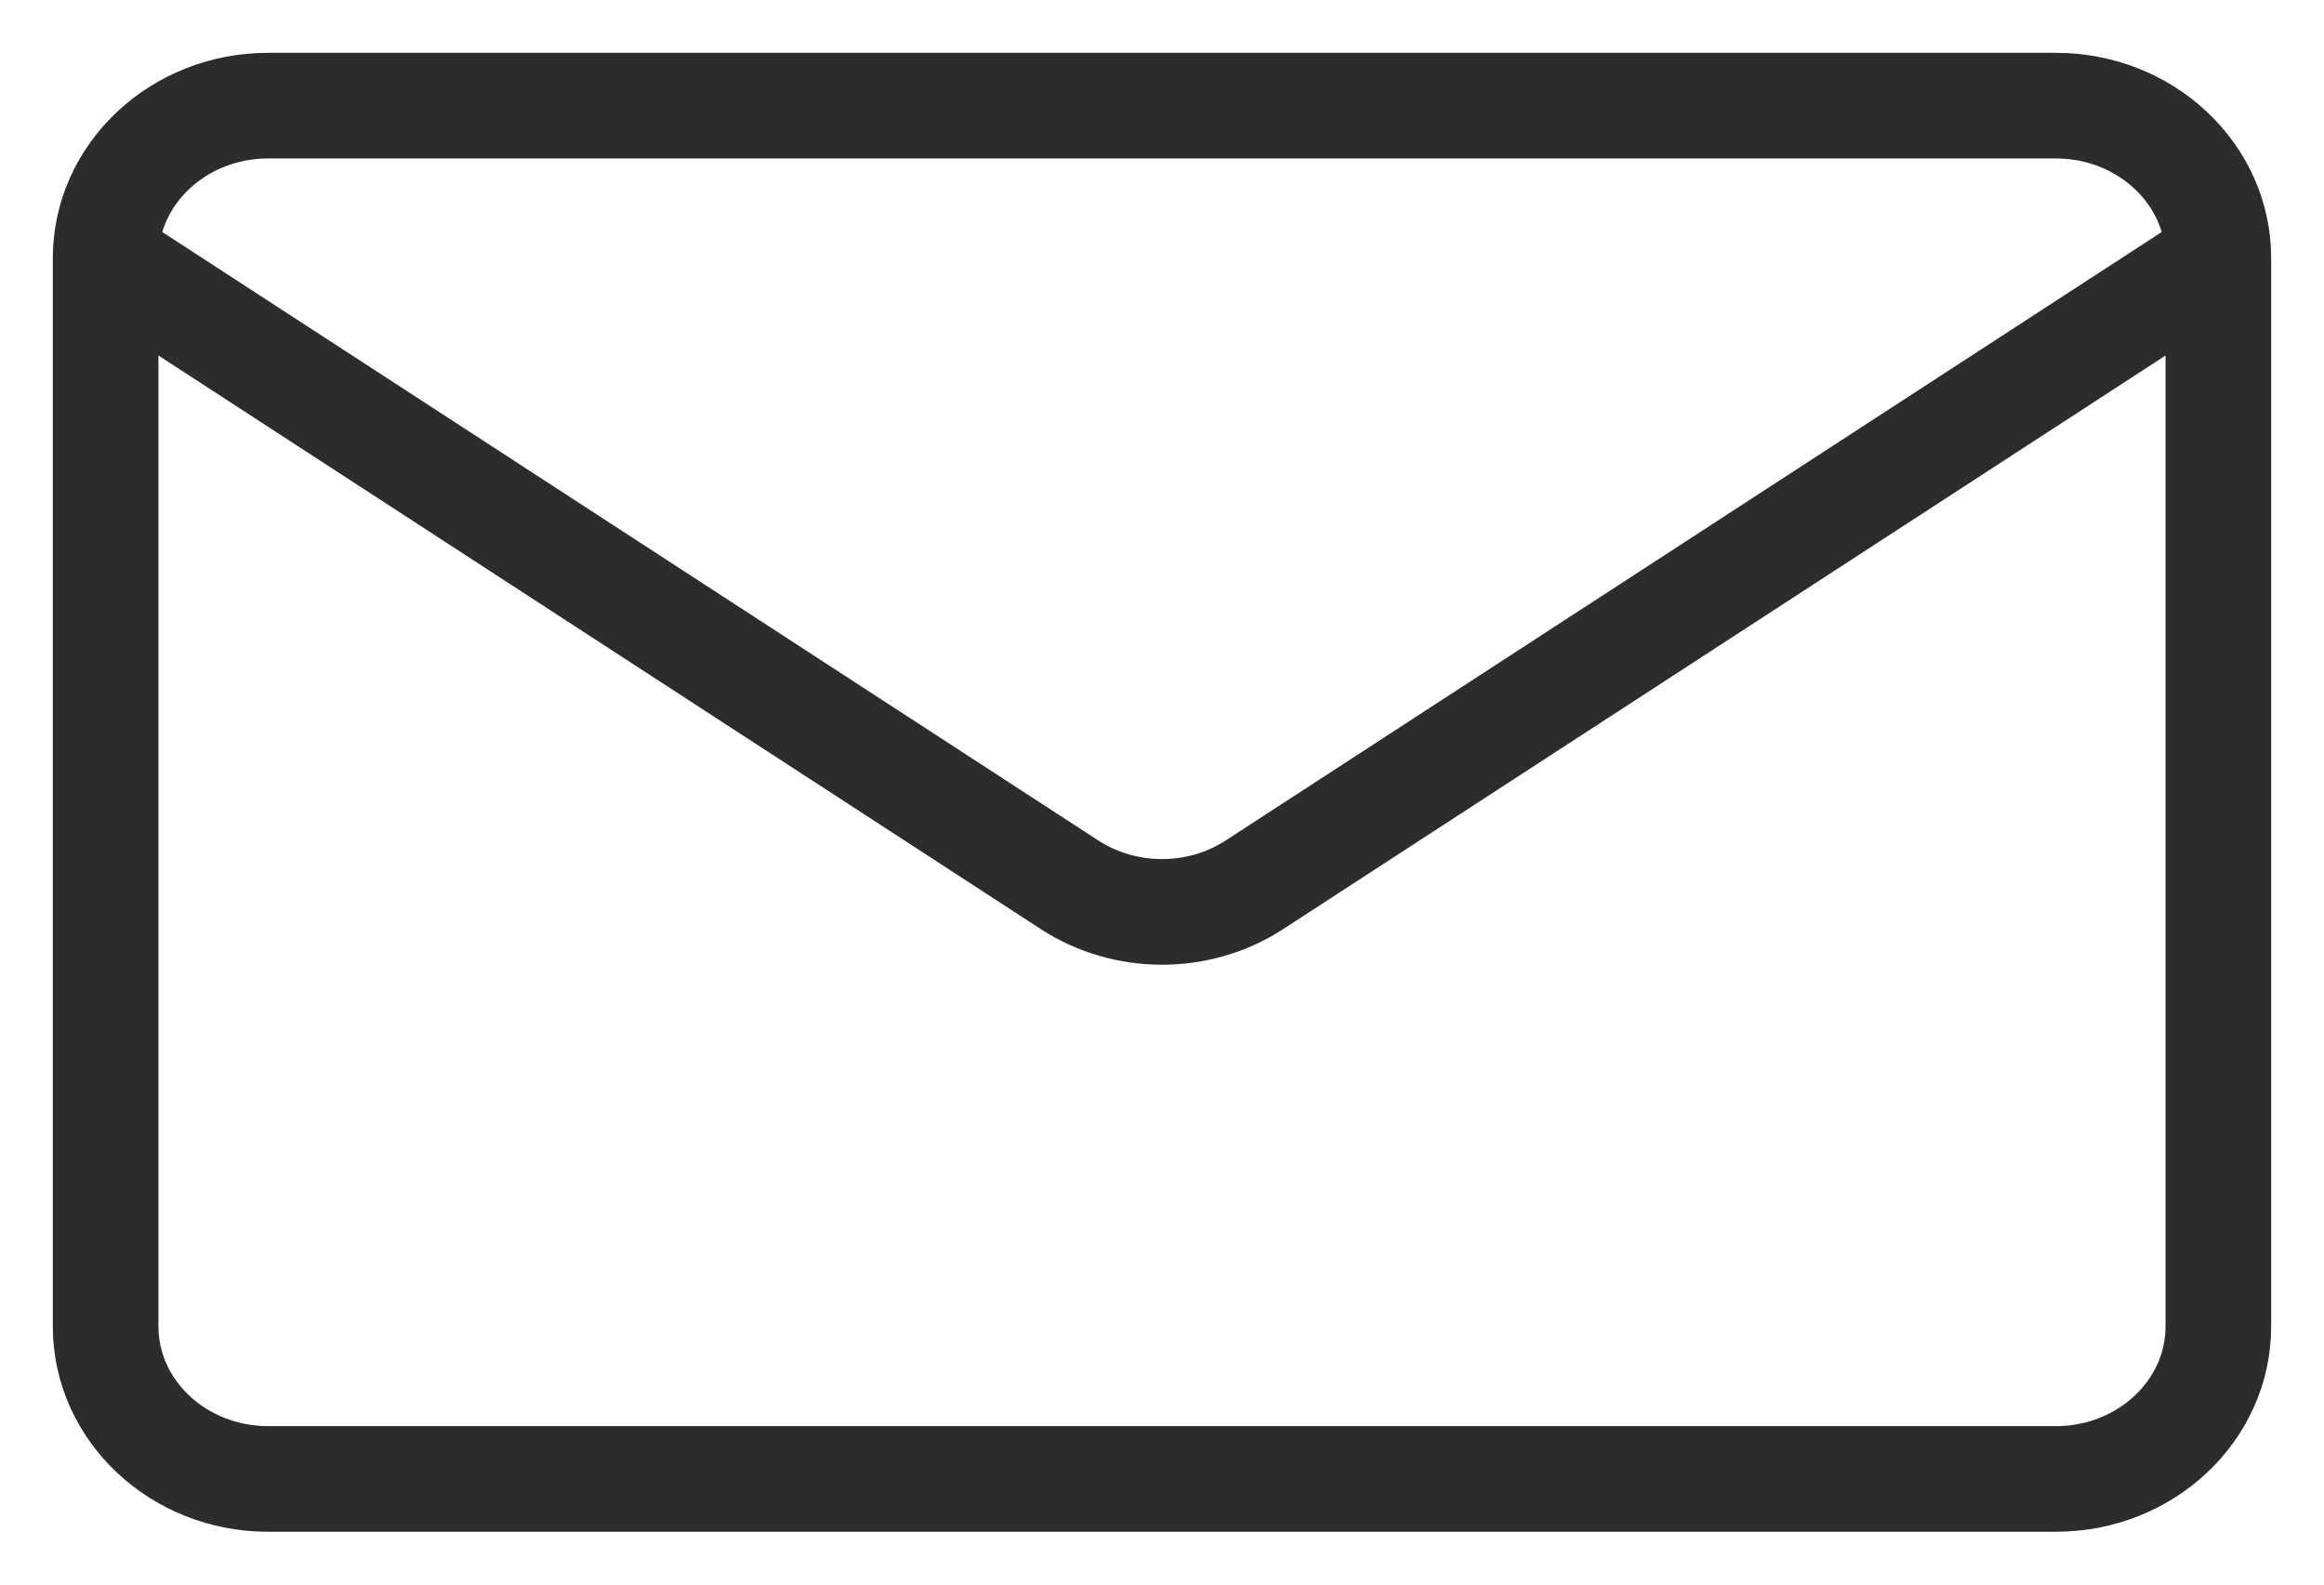 <svg xmlns="http://www.w3.org/2000/svg" width="22" height="15" viewBox="0 0 22 15" fill="none">
  <path d="M21 2.444V12.556C21 13.353 20.311 14 19.462 14H2.538C1.689 14 1 13.353 1 12.556V2.444M21 2.444C21 1.647 20.311 1 19.462 1H2.538C1.689 1 1 1.647 1 2.444M21 2.444L11.876 8.375C11.349 8.718 10.651 8.718 10.124 8.375L1 2.444" stroke="#2C2C2C" stroke-linecap="round" stroke-linejoin="round"/>
</svg>